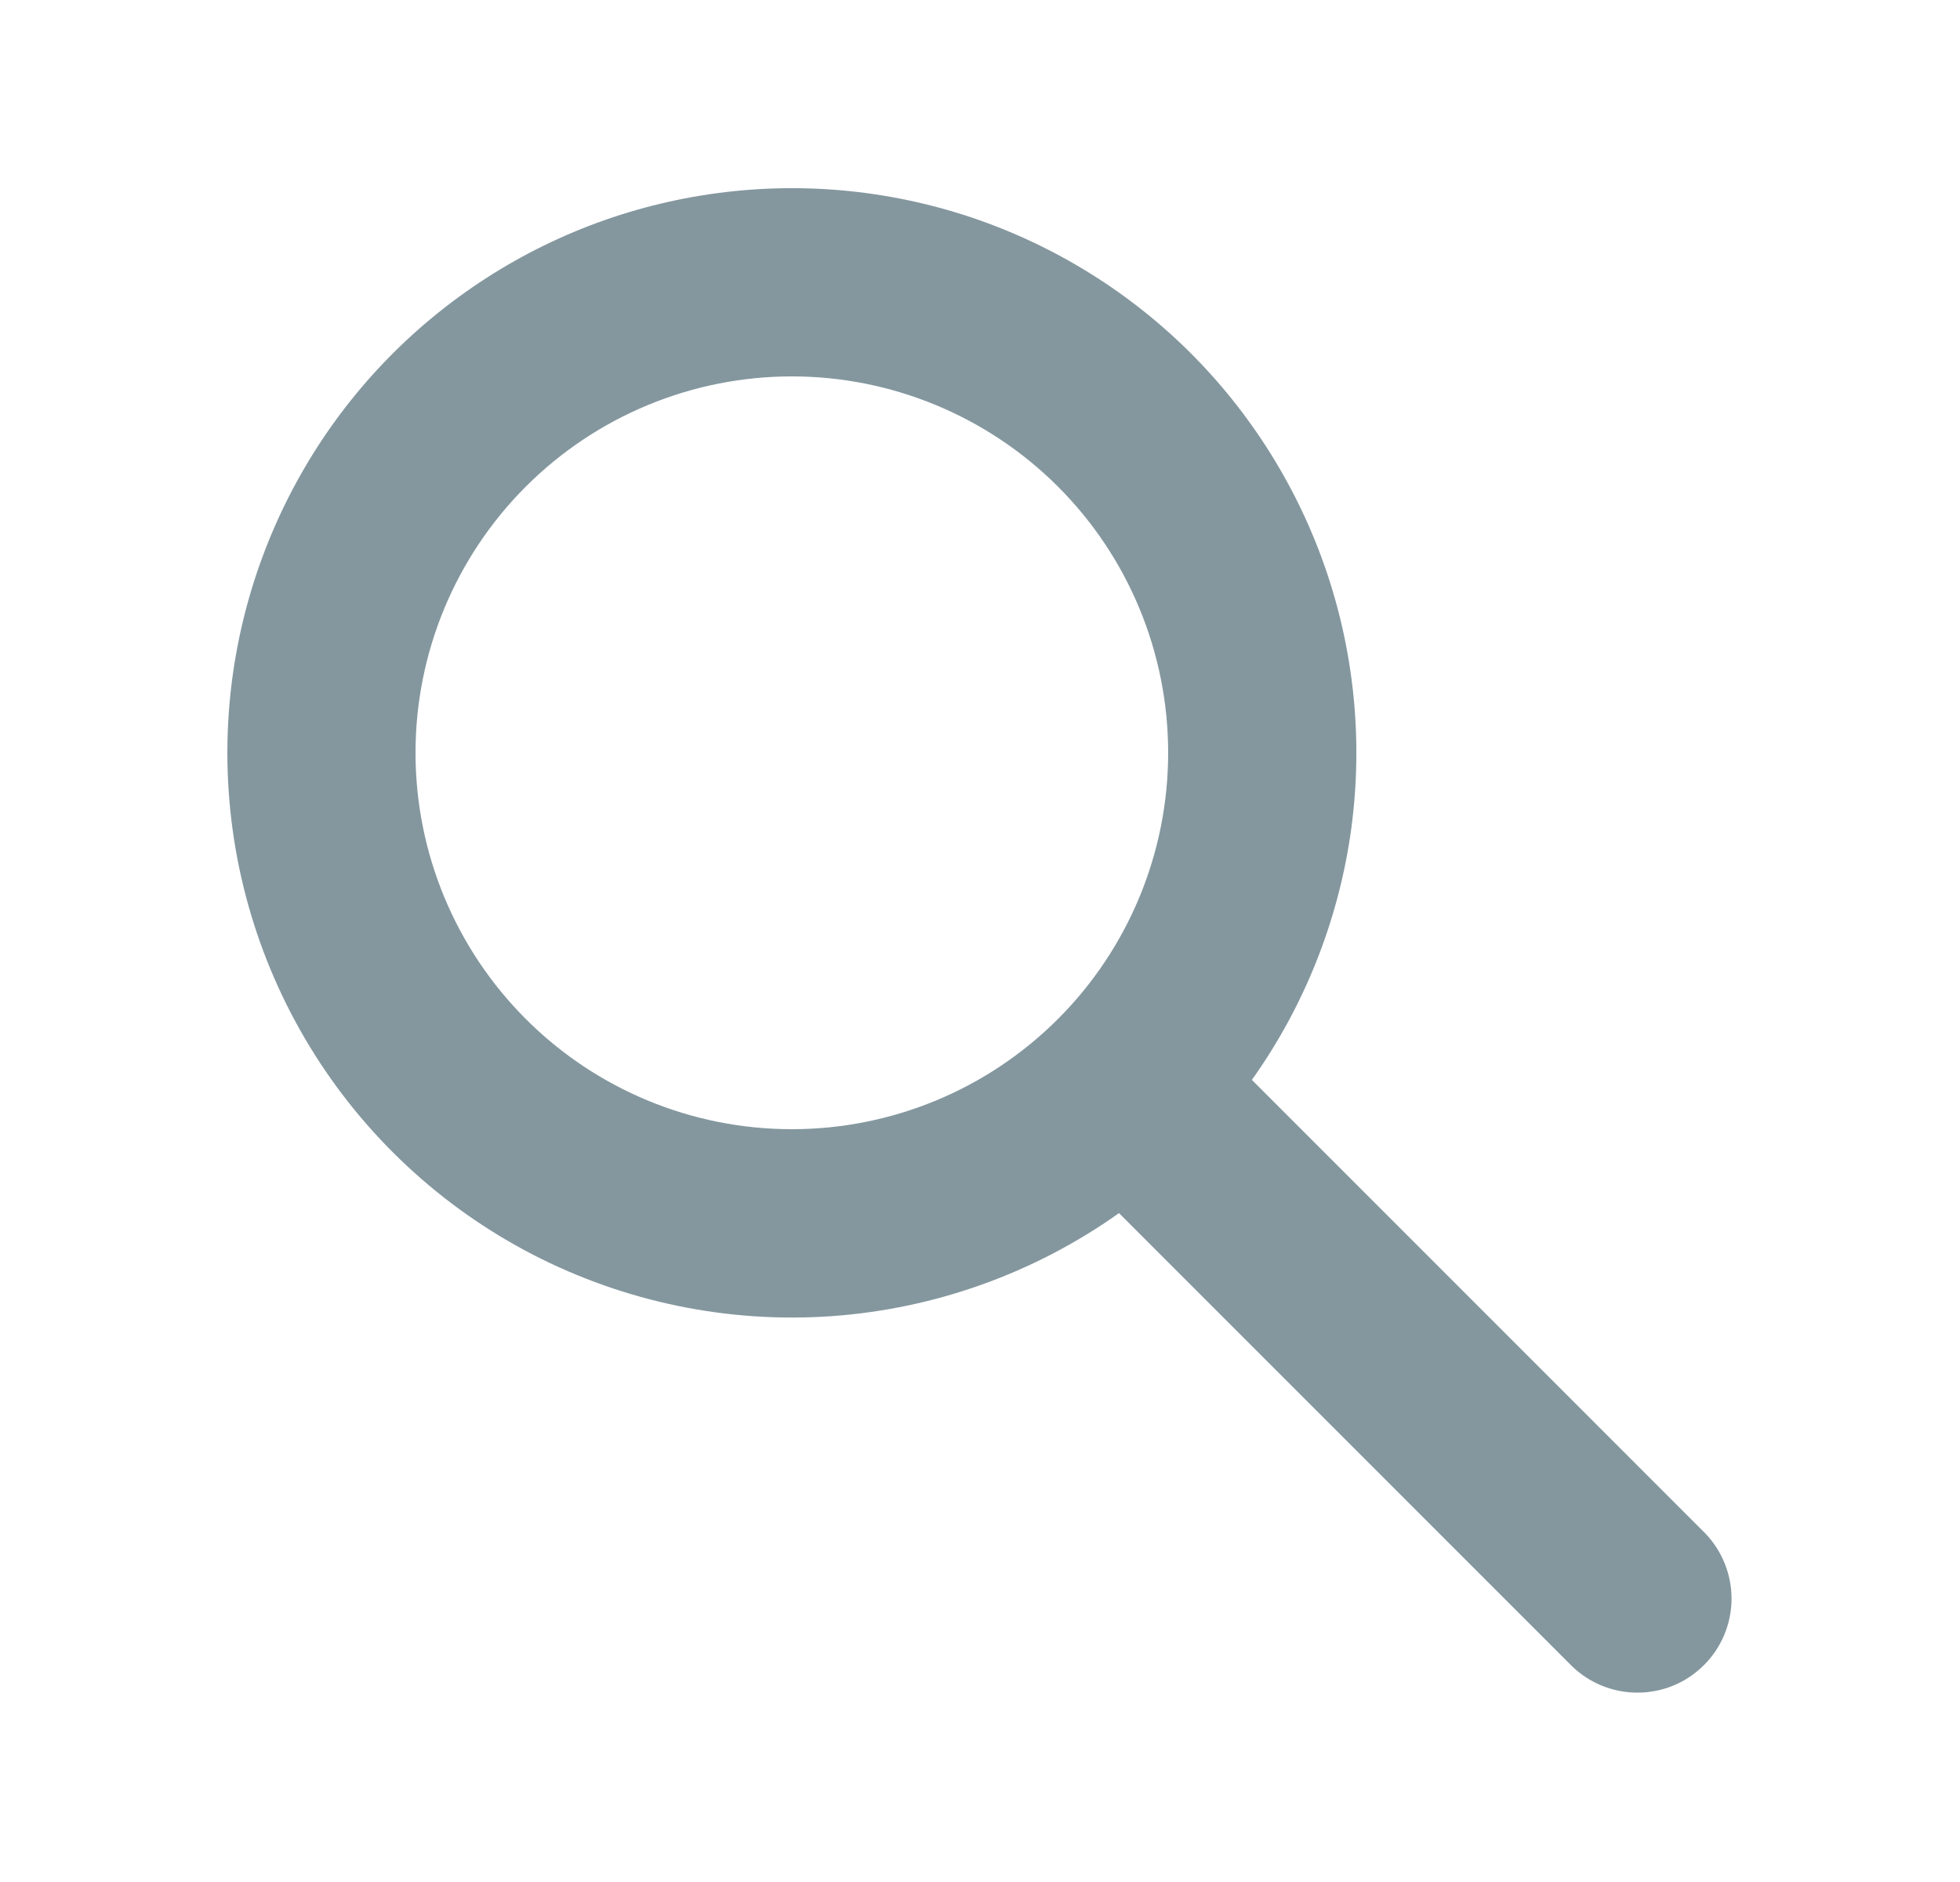 <svg width="25" height="24" viewBox="0 0 25 24" fill="none" xmlns="http://www.w3.org/2000/svg">
<path fill-rule="evenodd" clip-rule="evenodd" d="M10.1 4.8C8.827 4.8 7.606 5.306 6.706 6.206C5.806 7.106 5.3 8.327 5.3 9.6C5.3 10.873 5.806 12.094 6.706 12.994C7.606 13.895 8.827 14.4 10.1 14.4C11.373 14.4 12.594 13.895 13.495 12.994C14.395 12.094 14.9 10.873 14.9 9.6C14.9 8.327 14.395 7.106 13.495 6.206C12.594 5.306 11.373 4.8 10.1 4.8ZM2.9 9.6C2.9 8.467 3.168 7.35 3.681 6.34C4.194 5.329 4.938 4.454 5.853 3.786C6.768 3.117 7.828 2.674 8.946 2.493C10.065 2.311 11.21 2.396 12.29 2.74C13.369 3.085 14.352 3.679 15.159 4.475C15.965 5.272 16.572 6.247 16.931 7.322C17.289 8.397 17.389 9.541 17.222 10.662C17.054 11.783 16.625 12.848 15.968 13.771L21.749 19.552C21.967 19.778 22.088 20.081 22.086 20.396C22.083 20.711 21.957 21.012 21.734 21.234C21.512 21.457 21.211 21.583 20.896 21.585C20.581 21.588 20.278 21.467 20.052 21.249L14.273 15.47C13.196 16.235 11.928 16.69 10.61 16.784C9.292 16.877 7.973 16.606 6.798 16C5.624 15.394 4.639 14.476 3.951 13.347C3.264 12.218 2.9 10.922 2.9 9.6Z" fill="#84979F"/>
</svg>
